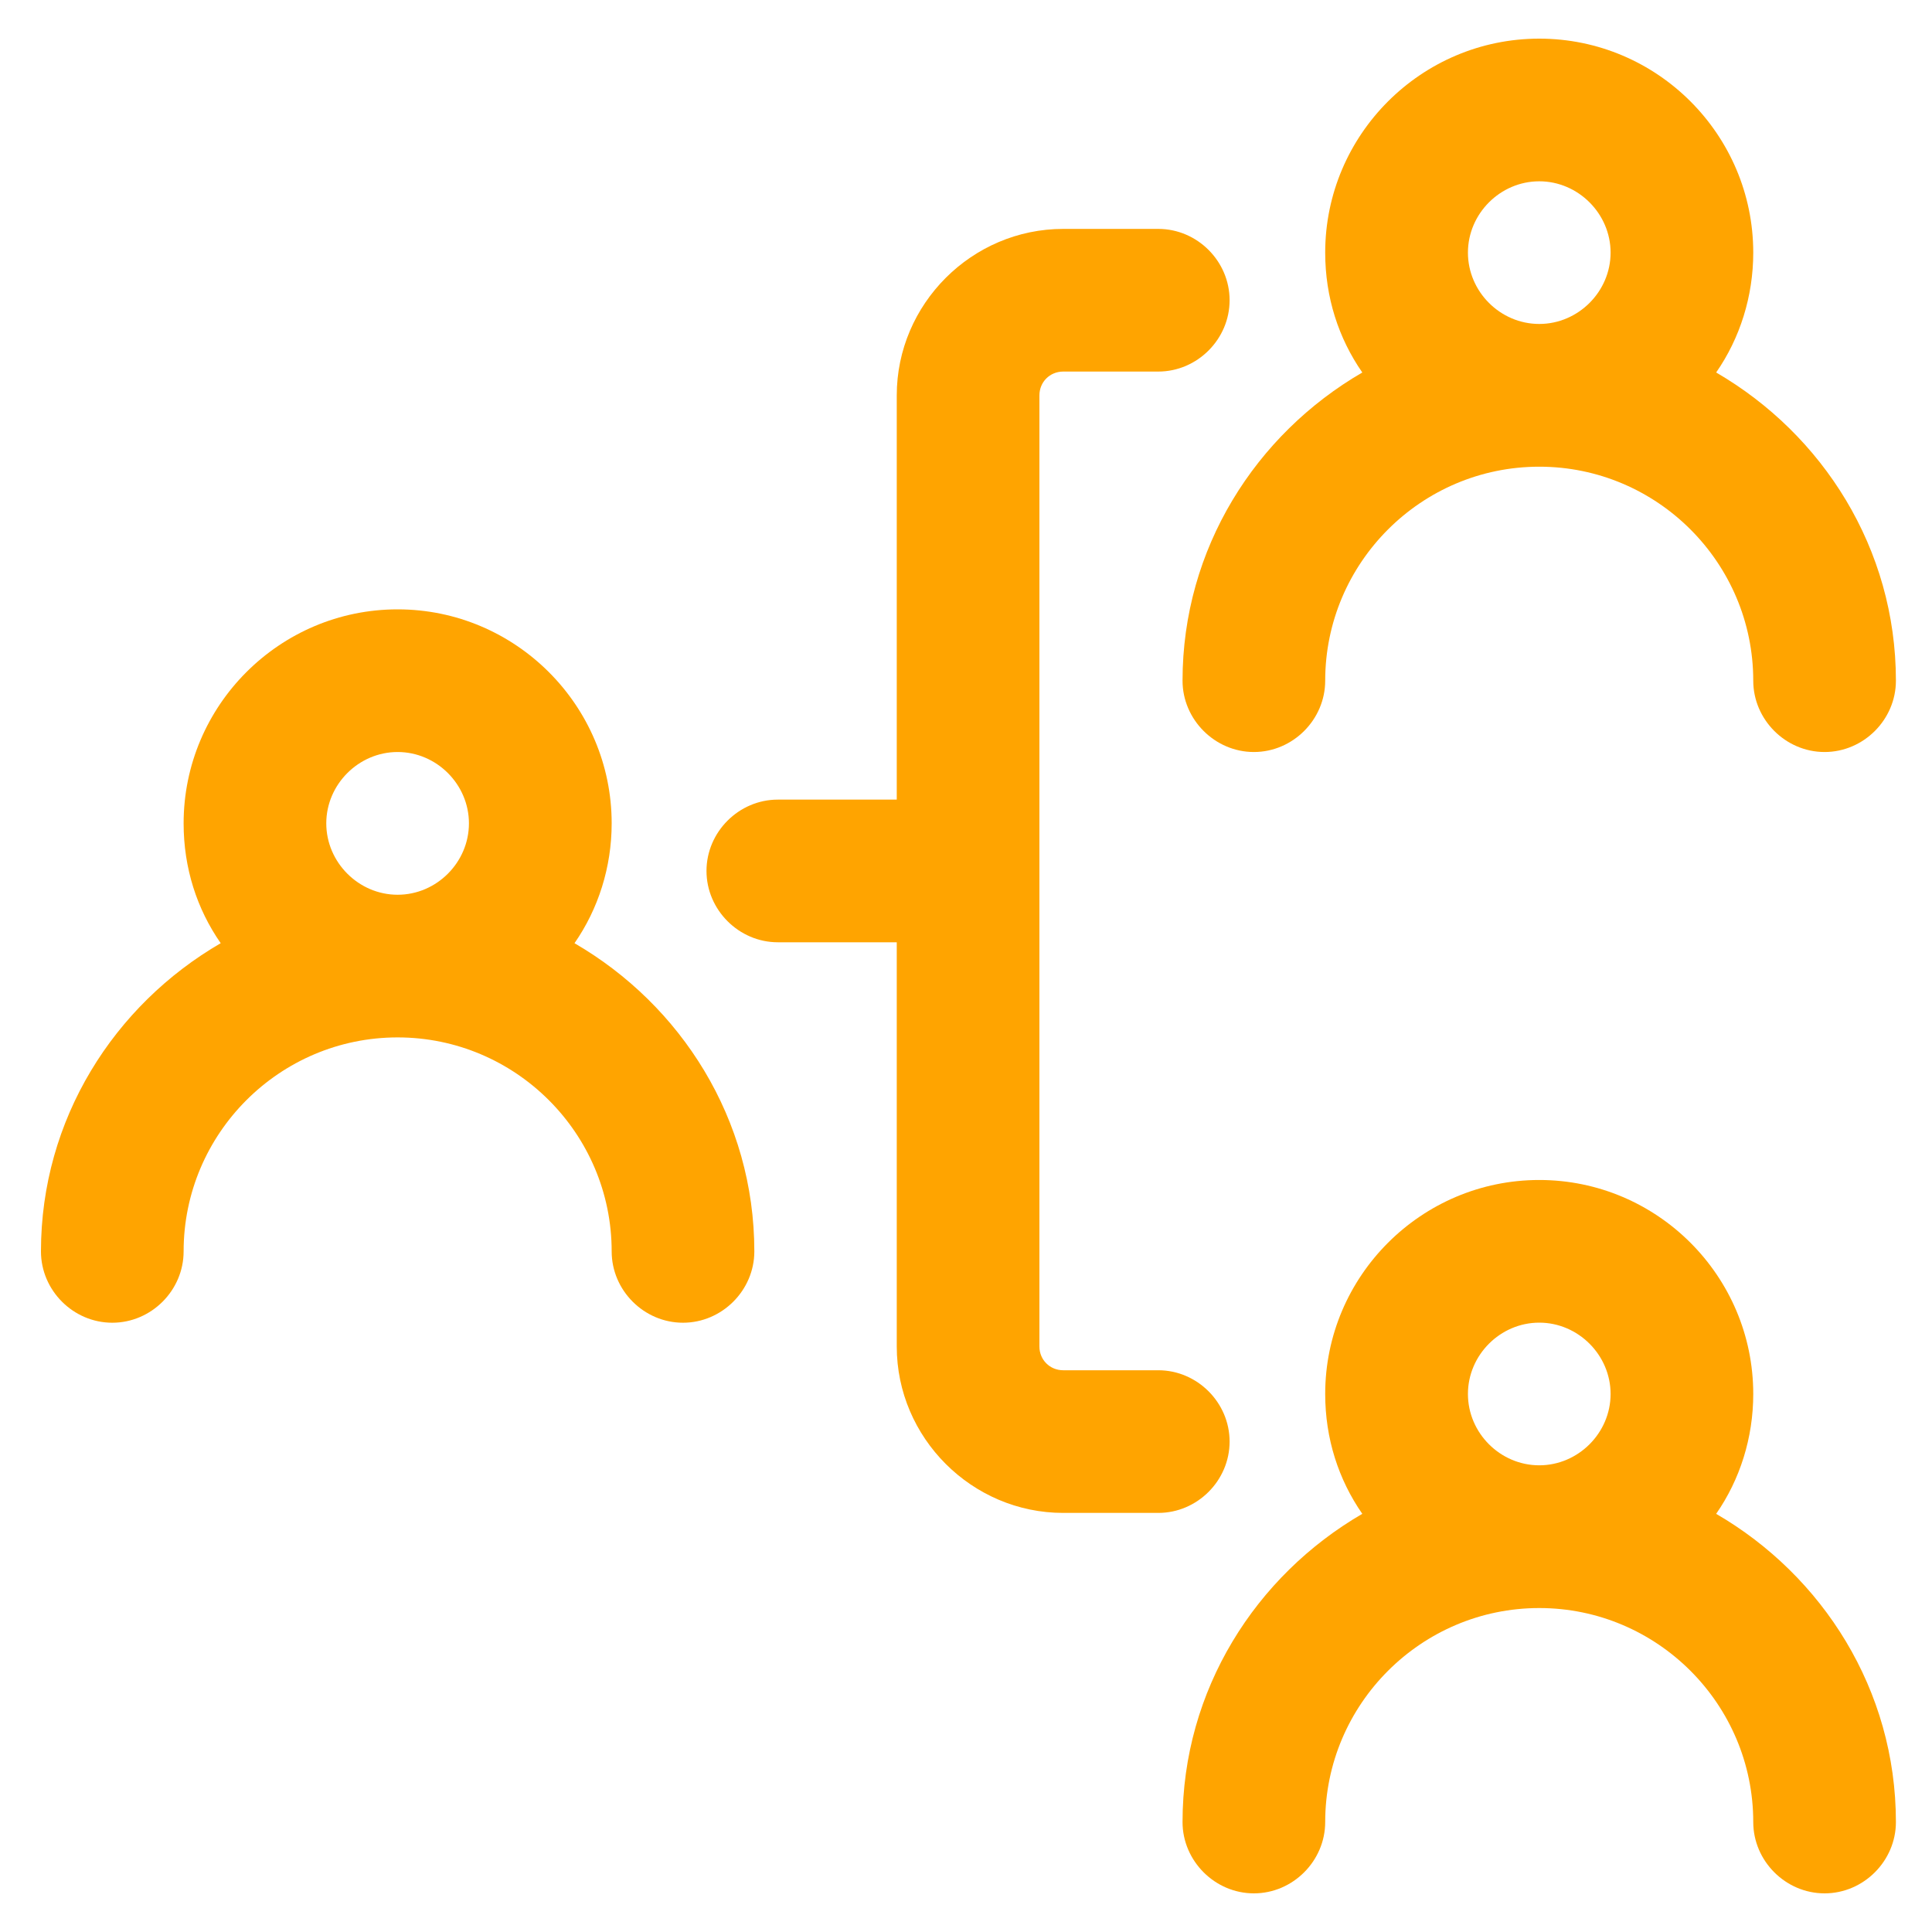 <svg width="25" height="25" viewBox="0 0 25 25" fill="none" xmlns="http://www.w3.org/2000/svg">
<path d="M7.434 12.205C7.742 11.762 7.915 11.221 7.915 10.654C7.915 9.128 6.671 7.885 5.145 7.885C3.619 7.885 2.376 9.128 2.376 10.654C2.376 11.233 2.548 11.762 2.856 12.205C1.477 13.005 0.53 14.482 0.53 16.193C0.53 16.698 0.948 17.116 1.453 17.116C1.958 17.116 2.376 16.698 2.376 16.193C2.376 14.667 3.619 13.424 5.145 13.424C6.671 13.424 7.915 14.667 7.915 16.193C7.915 16.698 8.333 17.116 8.838 17.116C9.342 17.116 9.761 16.698 9.761 16.193C9.761 14.482 8.813 13.005 7.434 12.205ZM4.222 10.654C4.222 10.15 4.641 9.731 5.145 9.731C5.65 9.731 6.068 10.15 6.068 10.654C6.068 11.159 5.65 11.578 5.145 11.578C4.641 11.578 4.222 11.159 4.222 10.654Z" fill="#FFA400"/>
<path d="M15.302 8.808C15.302 9.312 15.721 9.731 16.225 9.731C16.73 9.731 17.148 9.312 17.148 8.808C17.148 7.282 18.392 6.039 19.918 6.039C21.444 6.039 22.687 7.282 22.687 8.808C22.687 9.312 23.105 9.731 23.61 9.731C24.115 9.731 24.533 9.312 24.533 8.808C24.533 7.097 23.585 5.62 22.207 4.82C22.515 4.377 22.687 3.835 22.687 3.269C22.687 1.743 21.444 0.5 19.918 0.5C18.392 0.5 17.148 1.743 17.148 3.269C17.148 3.848 17.321 4.377 17.628 4.82C16.25 5.62 15.302 7.097 15.302 8.808ZM18.995 3.269C18.995 2.765 19.413 2.346 19.918 2.346C20.422 2.346 20.841 2.765 20.841 3.269C20.841 3.774 20.422 4.192 19.918 4.192C19.413 4.192 18.995 3.774 18.995 3.269Z" fill="#FFA400"/>
<path d="M22.207 19.589C22.515 19.146 22.687 18.605 22.687 18.038C22.687 16.512 21.444 15.269 19.918 15.269C18.392 15.269 17.148 16.512 17.148 18.038C17.148 18.617 17.321 19.146 17.628 19.589C16.25 20.389 15.302 21.866 15.302 23.577C15.302 24.081 15.721 24.5 16.225 24.5C16.73 24.5 17.148 24.081 17.148 23.577C17.148 22.051 18.392 20.808 19.918 20.808C21.444 20.808 22.687 22.051 22.687 23.577C22.687 24.081 23.105 24.5 23.61 24.5C24.115 24.5 24.533 24.081 24.533 23.577C24.533 21.866 23.585 20.389 22.207 19.589ZM18.995 18.038C18.995 17.534 19.413 17.115 19.918 17.115C20.422 17.115 20.841 17.534 20.841 18.038C20.841 18.543 20.422 18.961 19.918 18.961C19.413 18.961 18.995 18.543 18.995 18.038Z" fill="#FFA400"/>
<path d="M15.911 18.654C15.911 18.15 15.493 17.731 14.988 17.731H13.758C13.585 17.731 13.45 17.596 13.45 17.424V5.116C13.45 4.943 13.585 4.808 13.758 4.808H14.988C15.493 4.808 15.911 4.389 15.911 3.885C15.911 3.38 15.493 2.962 14.988 2.962H13.758C12.576 2.962 11.604 3.934 11.604 5.116V10.347H10.065C9.561 10.347 9.142 10.765 9.142 11.27C9.142 11.774 9.561 12.193 10.065 12.193H11.604V17.424C11.604 18.605 12.576 19.577 13.758 19.577H14.988C15.493 19.577 15.911 19.159 15.911 18.654Z" fill="#FFA400"/>
</svg>
